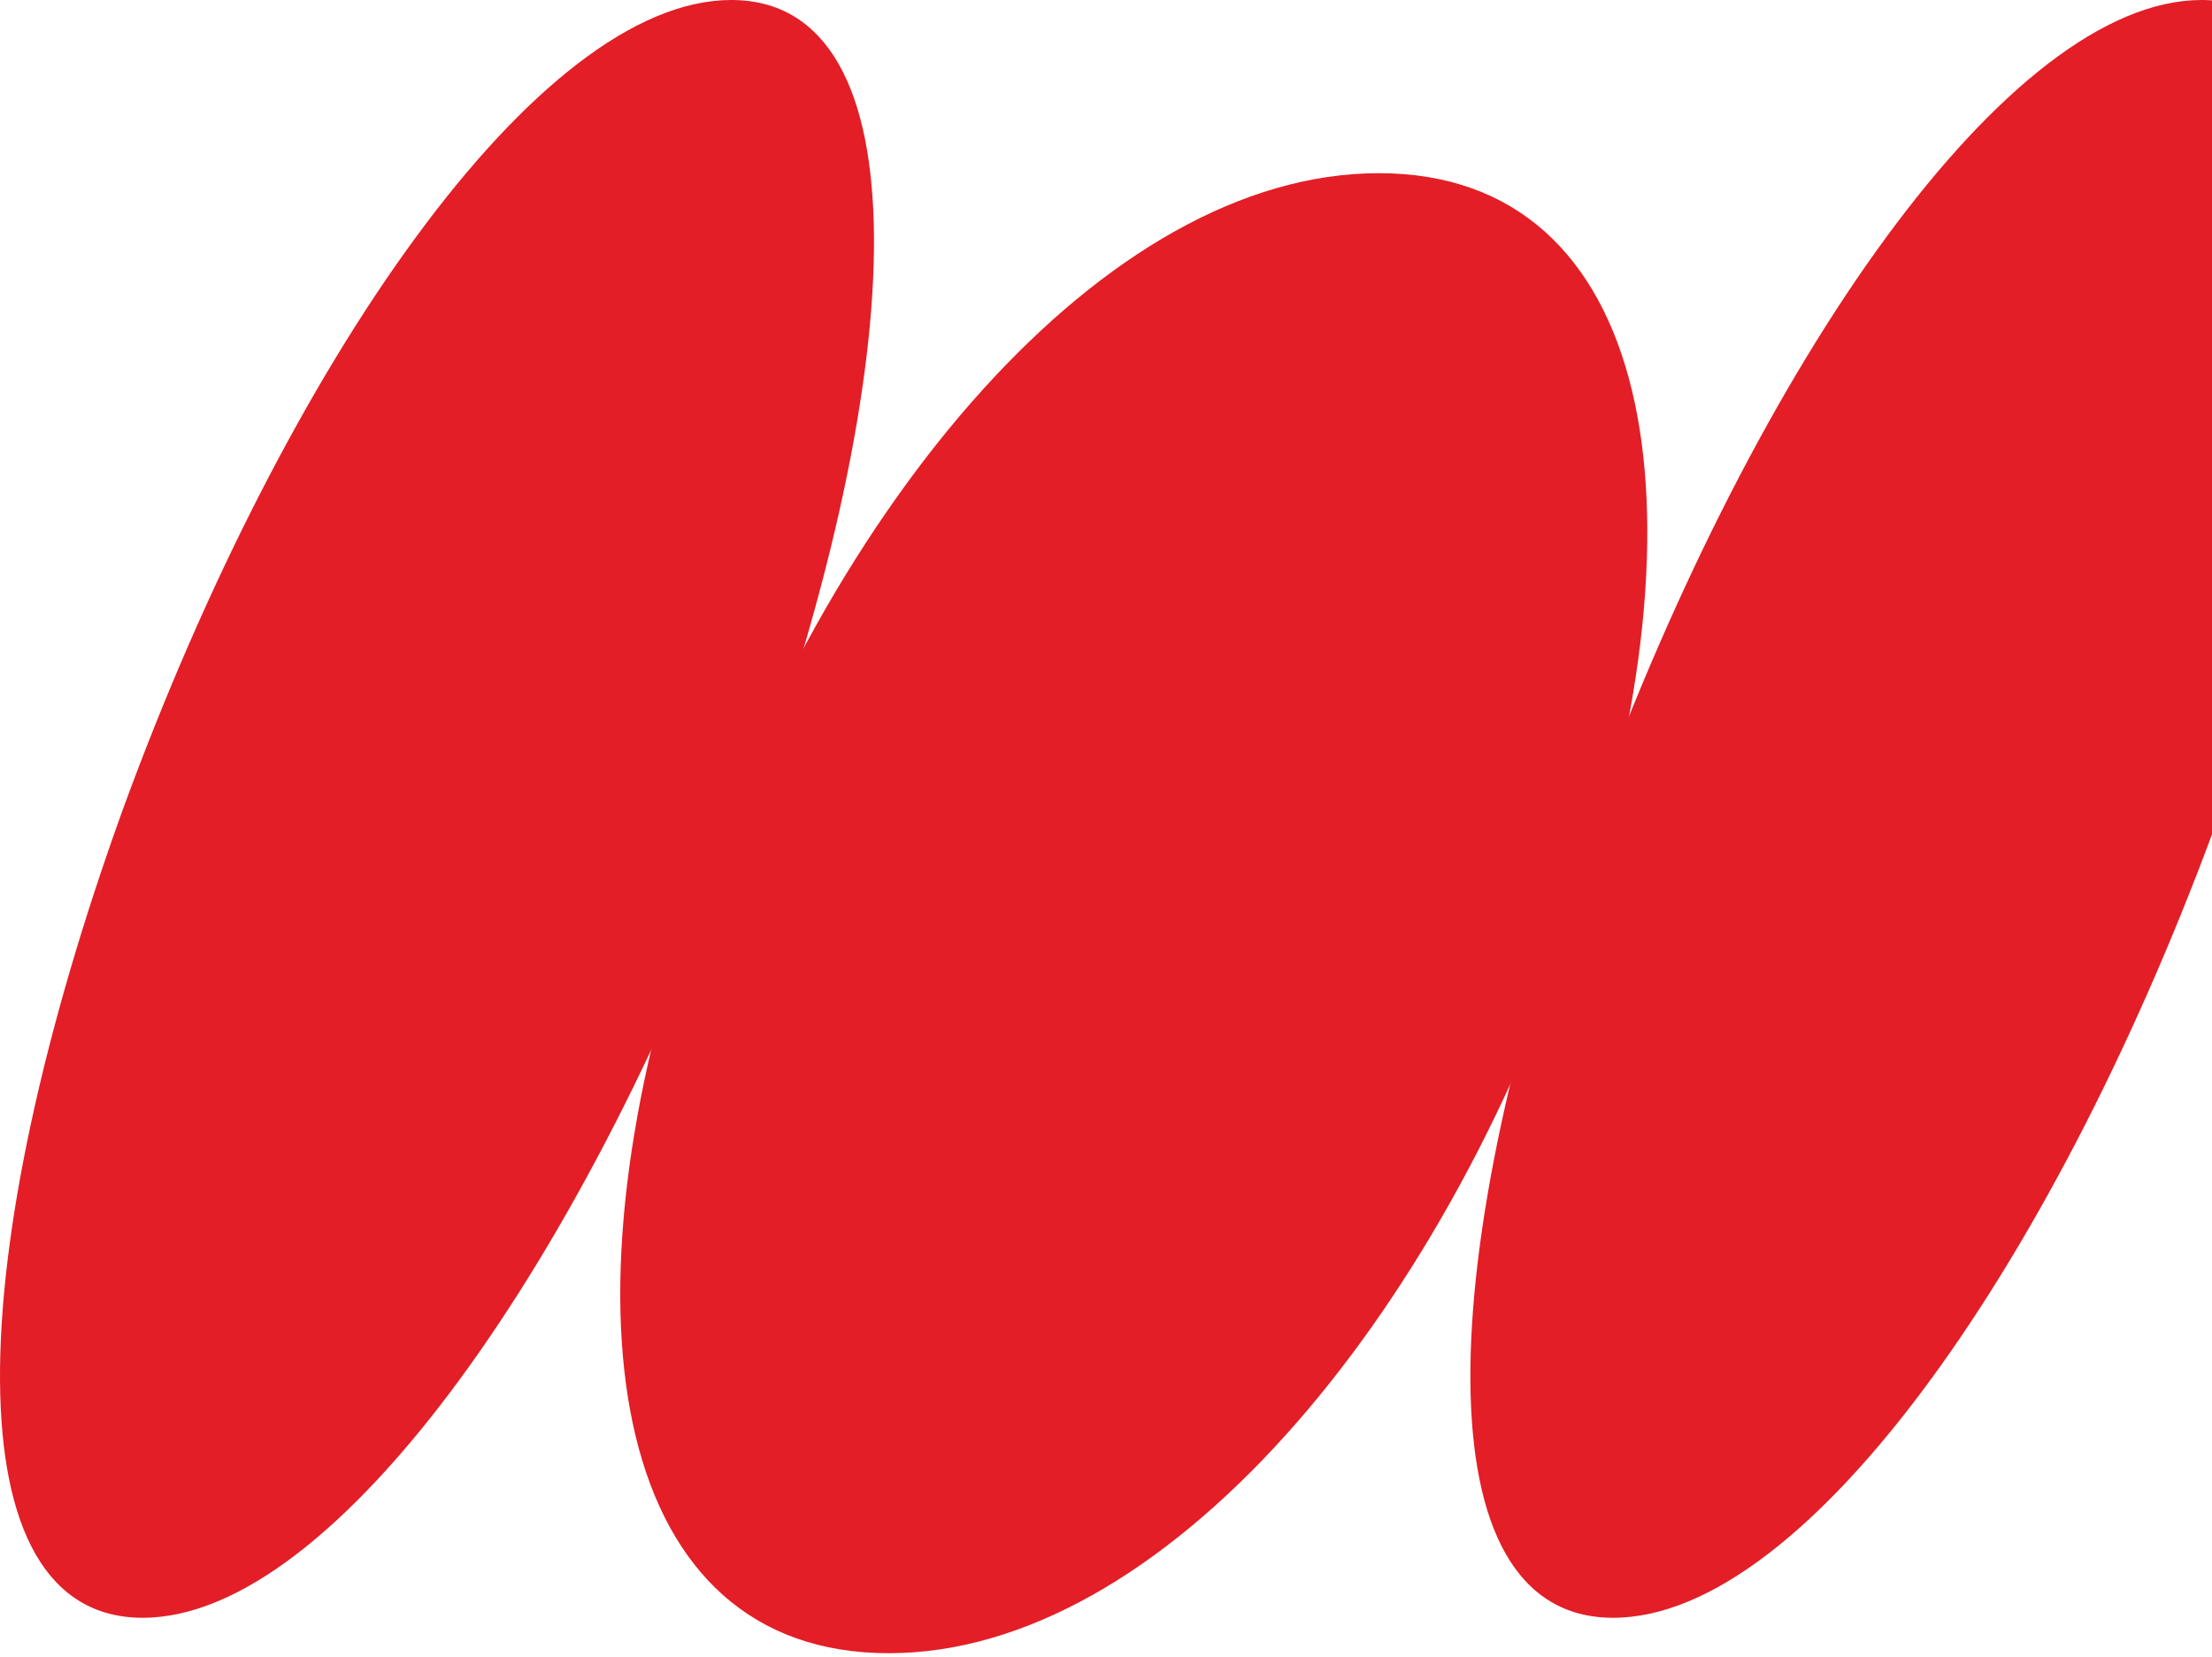 <?xml version="1.0" encoding="UTF-8"?> <svg xmlns="http://www.w3.org/2000/svg" width="518" height="388" viewBox="0 0 518 388" fill="none"><path fill-rule="evenodd" clip-rule="evenodd" d="M208.117 387.198C144.045 387.198 129.755 309.758 161.561 213.88C193.367 118.002 258.822 40.562 322.894 40.562C386.966 40.562 401.255 118.002 369.45 213.88C337.644 309.297 272.189 387.198 208.117 387.198Z" fill="#E31E26"></path><path fill-rule="evenodd" clip-rule="evenodd" d="M33.423 378.901C-11.75 378.901 -8.985 294.087 28.813 189.451C67.072 84.815 126.074 0 171.247 0C216.42 0 213.654 84.815 175.857 189.451C138.059 294.087 78.596 378.901 33.423 378.901Z" fill="#E31E26"></path><path fill-rule="evenodd" clip-rule="evenodd" d="M377.751 378.901C332.578 378.901 335.343 294.087 373.141 189.451C411.4 84.815 470.402 0 515.575 0C560.748 0 557.983 84.815 520.185 189.451C482.387 294.087 423.385 378.901 377.751 378.901Z" fill="#E31E26"></path></svg> 